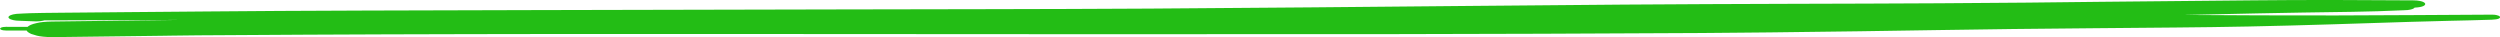 <svg xmlns="http://www.w3.org/2000/svg" width="539" height="8" viewBox="0 0 539 8" fill="none"><g id="Layer_1" clip-path="url(#clip0_1_325)"><path id="Vector" d="M36.067 7.693C38.283 7.666 40.538 7.627 42.755 7.615C44.834 7.603 46.913 7.591 48.991 7.579C60.386 7.513 71.761 7.432 83.175 7.405C95.1 7.378 107.024 7.333 118.928 7.33C131.088 7.324 143.247 7.318 155.426 7.327C179.137 7.345 202.848 7.36 226.54 7.369C250.094 7.378 273.629 7.381 297.183 7.363C308.872 7.354 320.56 7.312 332.249 7.276C343.722 7.243 355.176 7.186 366.649 7.119C369.179 7.104 371.689 7.077 374.2 7.053C376.69 7.032 379.181 7.014 381.672 6.984C388.046 6.909 394.42 6.831 400.794 6.744C411.894 6.591 422.936 6.383 434.056 6.254C445.686 6.119 457.355 6.044 469.005 5.932C474.261 5.884 479.556 5.821 484.773 5.713C490.735 5.59 496.658 5.439 502.561 5.253C508.268 5.073 513.956 4.887 519.663 4.712C522.408 4.628 525.154 4.55 527.919 4.49C531.057 4.421 534.156 4.352 537.235 4.249C538.726 4.201 539.02 3.898 539.02 3.702C539.02 3.591 538.902 3.486 538.687 3.381C538.471 3.294 538.02 3.152 537.255 3.159C531.685 3.186 526.115 3.216 520.526 3.255C514.897 3.294 509.268 3.321 503.64 3.33C492.716 3.351 481.753 3.294 470.829 3.225C472.692 3.186 474.555 3.15 476.418 3.11C483.106 2.972 489.774 2.798 496.481 2.705C500.051 2.654 503.64 2.615 507.209 2.548C509.013 2.515 510.818 2.479 512.602 2.425C514.524 2.365 516.407 2.287 518.31 2.206C518.917 2.197 519.369 2.149 519.682 2.068C520.232 1.95 520.486 1.794 520.585 1.644C522.487 1.554 522.879 1.124 522.879 0.865C522.879 0.706 522.722 0.55 522.389 0.4C522.055 0.267 521.428 0.078 520.31 0.078C514.505 0.069 508.719 0.009 502.914 -0.003C502.228 -0.003 501.561 -0.003 500.874 -0.003C495.873 -0.003 490.892 0.03 485.91 0.072C474.81 0.162 463.69 0.273 452.589 0.394C447.431 0.451 442.273 0.517 437.115 0.565C430.8 0.622 424.505 0.667 418.17 0.706C407.599 0.769 397.009 0.793 386.418 0.823C374.278 0.856 362.158 0.908 350.038 0.992C338.819 1.073 327.582 1.181 316.363 1.283C305.106 1.385 293.829 1.488 282.572 1.59C271.02 1.695 259.469 1.773 247.917 1.854C242.073 1.893 236.209 1.905 230.364 1.932C224.834 1.956 219.283 1.962 213.753 1.974C202.848 1.998 191.944 2.014 181.04 2.032C159.035 2.065 137.05 2.122 115.045 2.176C102.964 2.206 90.883 2.242 78.802 2.275C72.644 2.293 66.466 2.329 60.308 2.356C55.032 2.38 49.776 2.434 44.5 2.473C38.891 2.518 33.282 2.566 27.693 2.615C24.358 2.645 21.024 2.675 17.69 2.705C16.239 2.717 14.788 2.732 13.336 2.744C12.023 2.756 10.689 2.771 9.375 2.786C8.434 2.798 7.512 2.819 6.59 2.843C5.57 2.87 4.531 2.939 3.55 2.99C2.962 3.062 2.55 3.152 2.315 3.264C1.981 3.411 1.824 3.561 1.824 3.717C1.824 3.874 1.981 4.024 2.315 4.171L2.864 4.337C3.197 4.424 3.687 4.475 4.335 4.484C5.472 4.535 6.61 4.583 7.786 4.613C8.434 4.601 8.924 4.553 9.257 4.466C9.375 4.439 9.493 4.412 9.591 4.382C10.199 4.382 10.826 4.382 11.434 4.382C12.042 4.382 12.611 4.382 13.219 4.382C14.553 4.376 15.886 4.373 17.22 4.367C20.652 4.355 24.084 4.343 27.516 4.331C31.242 4.316 34.949 4.307 38.656 4.298C38.264 4.304 37.891 4.307 37.499 4.313C28.712 4.418 19.946 4.523 11.179 4.643C9.767 4.667 8.688 4.775 7.943 4.968C6.845 5.196 6.257 5.494 5.943 5.791C4.393 5.791 2.864 5.785 1.314 5.785C0.236 5.785 0.02 6.071 0.02 6.182C0.02 6.293 0.236 6.575 1.314 6.579C2.785 6.579 4.276 6.585 5.747 6.588C5.864 6.837 6.198 7.08 6.747 7.321C7.139 7.441 7.531 7.564 7.943 7.684C8.688 7.877 9.767 7.985 11.179 8.009C19.475 7.895 27.791 7.799 36.087 7.699L36.067 7.693Z" fill="#23BD15"></path></g><defs><clipPath id="clip0_1_325"><rect width="539" height="8" fill="white"></rect></clipPath></defs></svg>